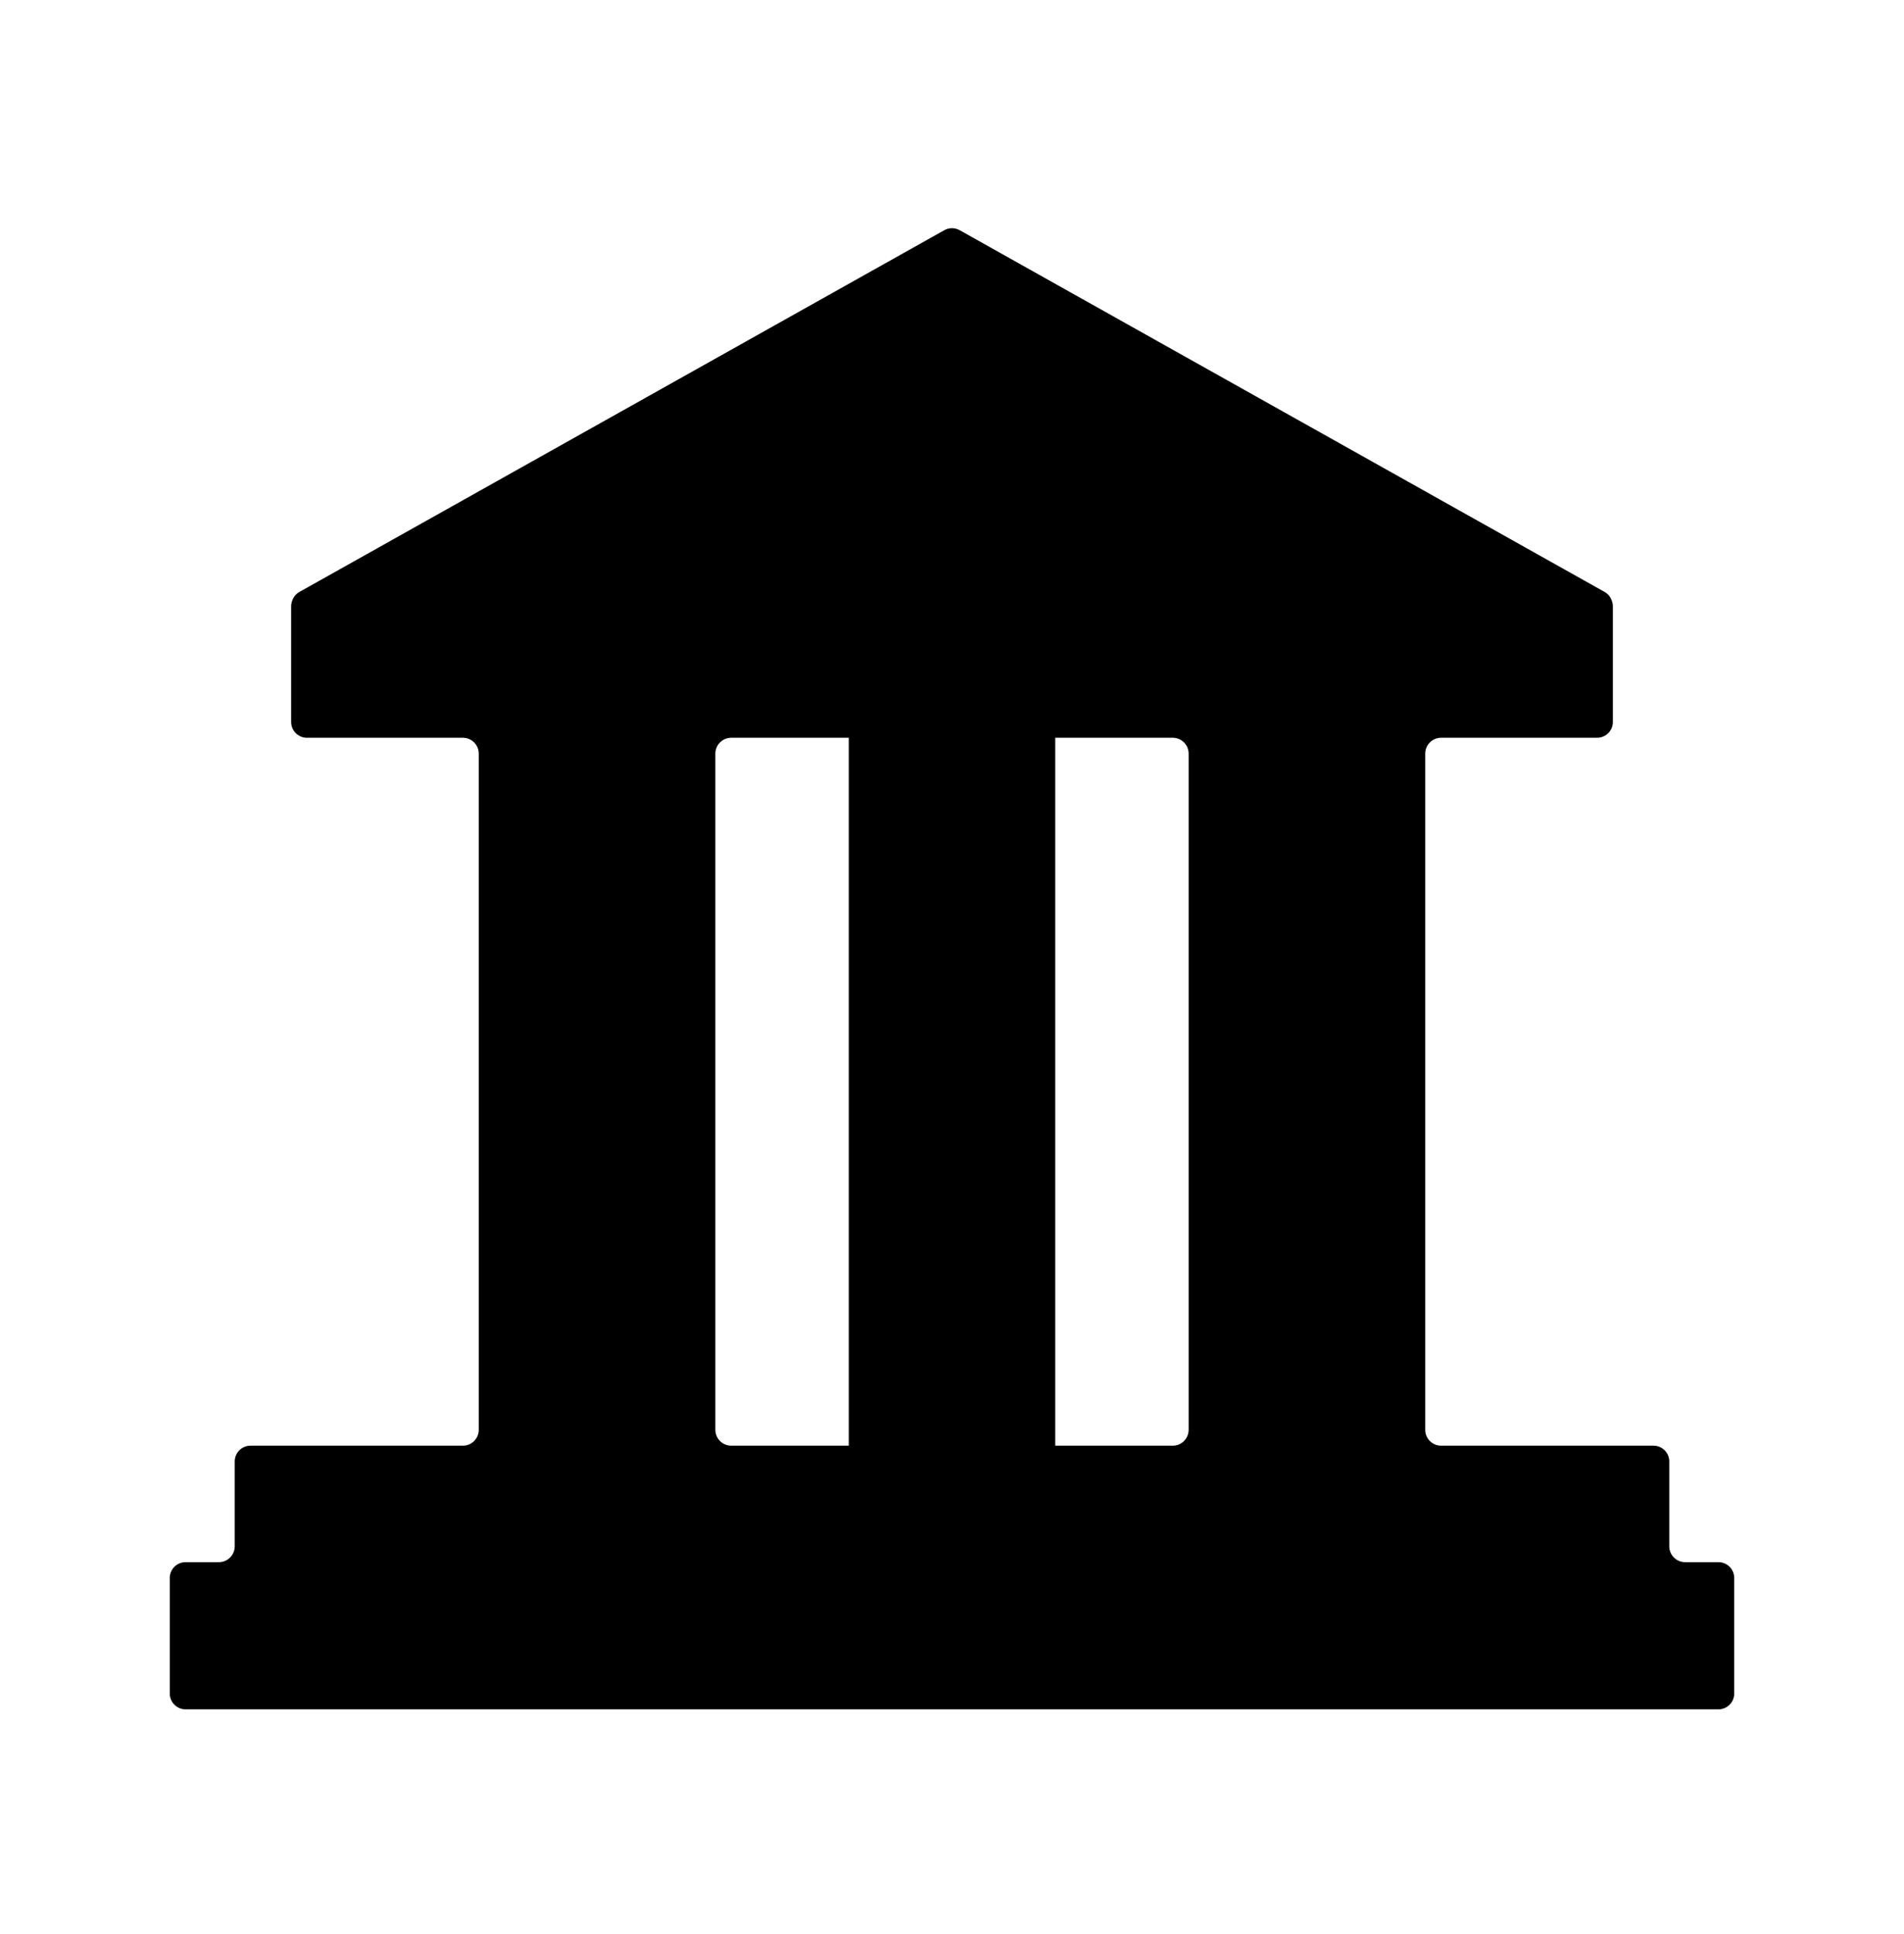 <svg xmlns="http://www.w3.org/2000/svg" width="64" height="65" viewBox="0 0 64 65" fill="none"><path fill-rule="evenodd" clip-rule="evenodd" d="M31.741 7.737C31.902 7.646 32.098 7.646 32.259 7.737L53.929 19.89C54.05 19.958 54.129 20.056 54.169 20.164C54.198 20.23 54.214 20.303 54.214 20.38V24.265C54.214 24.558 53.977 24.795 53.684 24.795H48.441C48.146 24.795 47.907 25.034 47.907 25.329V48.053C47.907 48.348 48.146 48.586 48.441 48.586H55.58C55.873 48.586 56.11 48.824 56.11 49.117V51.968C56.11 52.263 56.349 52.502 56.643 52.502H57.763C58.056 52.502 58.293 52.739 58.293 53.032V56.917C58.293 57.21 58.056 57.447 57.763 57.447H6.237C5.944 57.447 5.707 57.21 5.707 56.917V53.032C5.707 52.739 5.944 52.502 6.237 52.502H7.357C7.651 52.502 7.89 52.263 7.89 51.968V49.117C7.89 48.824 8.128 48.586 8.42 48.586H15.559C15.854 48.586 16.093 48.348 16.093 48.053V25.329C16.093 25.034 15.854 24.795 15.559 24.795H10.316C10.023 24.795 9.786 24.558 9.786 24.265V20.38C9.786 20.303 9.802 20.23 9.831 20.164C9.871 20.056 9.95 19.958 10.071 19.89L31.741 7.737ZM24.046 48.053C24.046 48.348 24.285 48.586 24.58 48.586H28.53V24.795H24.58C24.285 24.795 24.046 25.034 24.046 25.329V48.053ZM35.47 24.795V48.586H39.42C39.715 48.586 39.954 48.348 39.954 48.053V25.329C39.954 25.034 39.715 24.795 39.42 24.795H35.47Z" fill="#F1499A" style="fill:#F1499A;fill:color(display-p3 0.946 0.288 0.604);fill-opacity:1;"></path></svg>